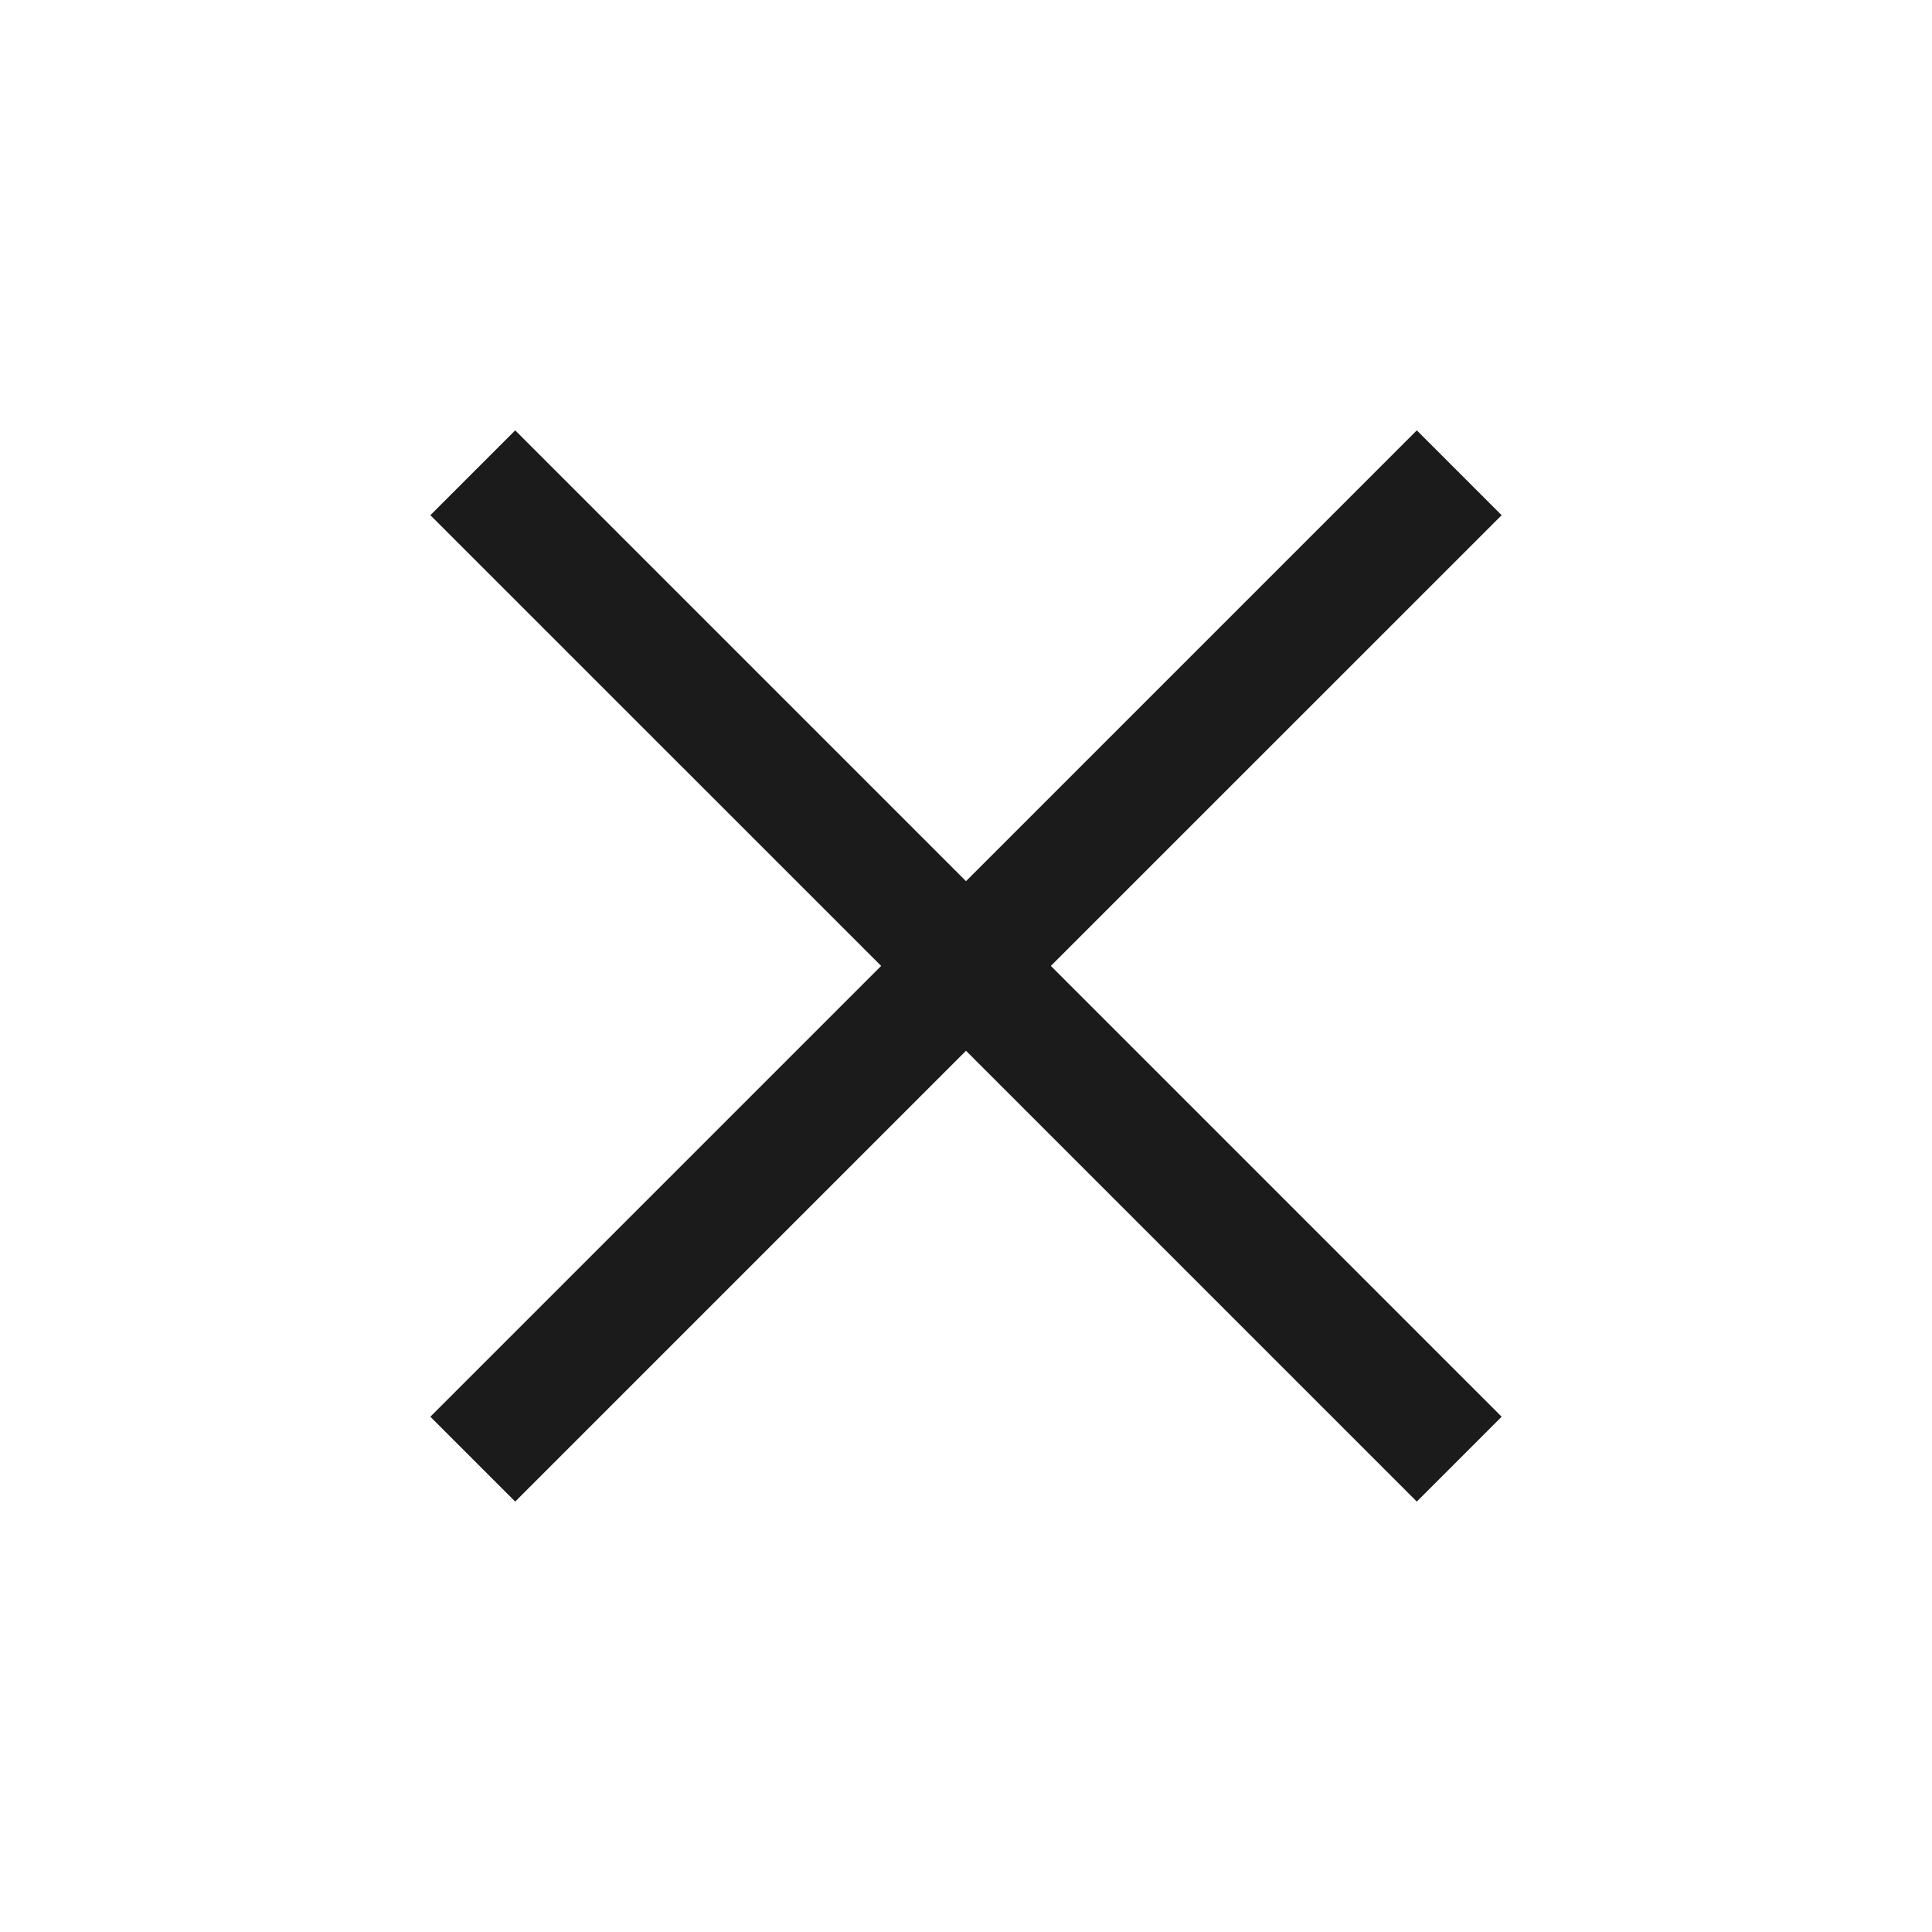 <svg width="24" height="24" viewBox="0 0 24 24" fill="none" xmlns="http://www.w3.org/2000/svg">
<mask id="mask0_975_2731" style="mask-type:alpha" maskUnits="userSpaceOnUse" x="0" y="0" width="24" height="24">
<rect width="24" height="24" fill="#D9D9D9"/>
</mask>
<g mask="url(#mask0_975_2731)">
<path d="M6.4 18.653L5.346 17.599L10.946 11.999L5.346 6.4L6.4 5.346L12 10.946L17.6 5.346L18.654 6.4L13.054 11.999L18.654 17.599L17.6 18.653L12 13.053L6.4 18.653Z" fill="#1B1B1B"/>
</g>
</svg>
